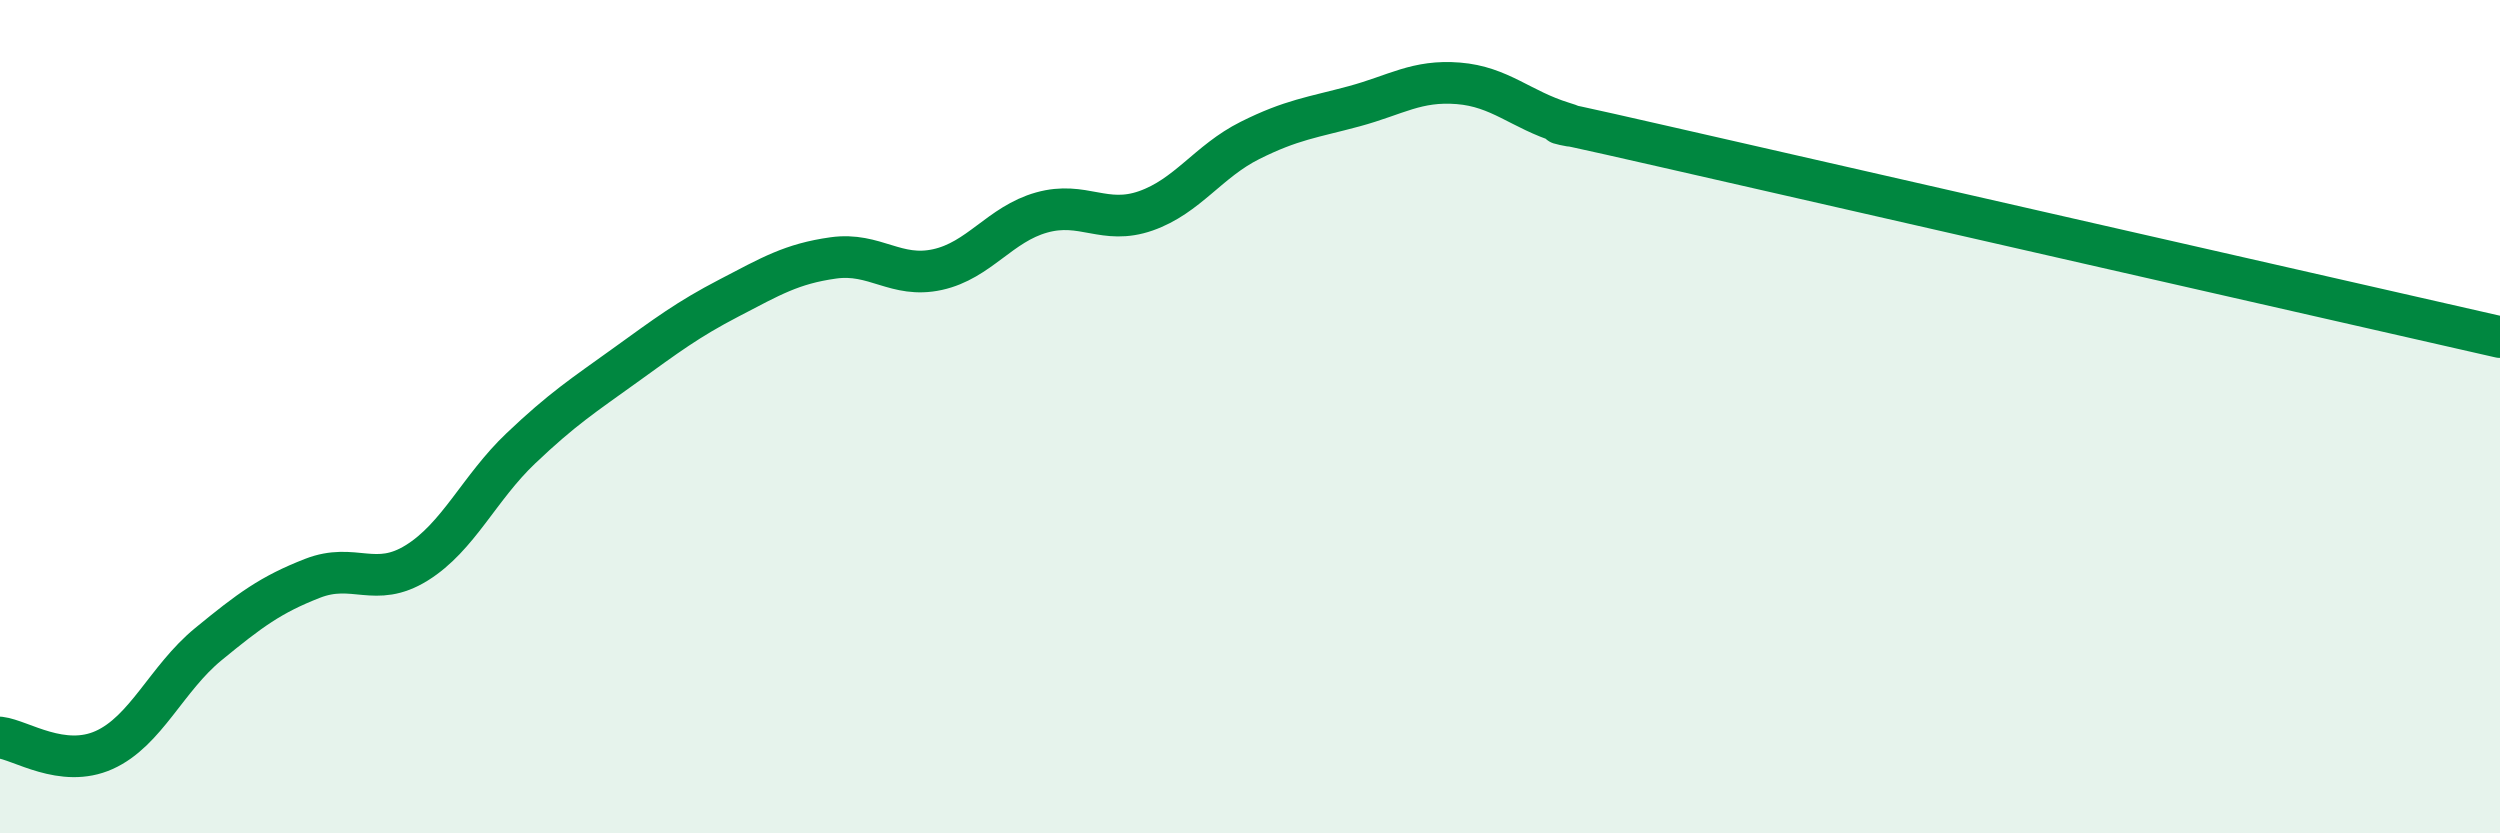 
    <svg width="60" height="20" viewBox="0 0 60 20" xmlns="http://www.w3.org/2000/svg">
      <path
        d="M 0,17.7 C 0.5,17.76 1.5,18.45 2.5,18 C 3.5,17.55 4,16.28 5,15.46 C 6,14.64 6.5,14.27 7.5,13.88 C 8.5,13.49 9,14.13 10,13.51 C 11,12.89 11.5,11.71 12.5,10.76 C 13.5,9.81 14,9.49 15,8.77 C 16,8.05 16.5,7.67 17.5,7.15 C 18.5,6.63 19,6.33 20,6.19 C 21,6.05 21.5,6.69 22.5,6.47 C 23.5,6.25 24,5.38 25,5.1 C 26,4.82 26.5,5.41 27.5,5.06 C 28.5,4.71 29,3.87 30,3.37 C 31,2.87 31.5,2.82 32.5,2.55 C 33.5,2.28 34,1.92 35,2 C 36,2.08 36.5,2.63 37.5,2.94 C 38.5,3.25 35.5,2.5 40,3.53 C 44.5,4.56 56,7.18 60,8.09L60 20L0 20Z"
        fill="#008740"
        opacity="0.1"
        stroke-linecap="round"
        stroke-linejoin="round"
      />
      <path
        d="M 0,17.7 C 0.5,17.76 1.5,18.45 2.5,18 C 3.5,17.55 4,16.28 5,15.46 C 6,14.64 6.5,14.27 7.5,13.88 C 8.5,13.49 9,14.13 10,13.51 C 11,12.89 11.5,11.71 12.5,10.76 C 13.5,9.81 14,9.49 15,8.77 C 16,8.05 16.5,7.67 17.5,7.15 C 18.5,6.63 19,6.33 20,6.19 C 21,6.05 21.5,6.69 22.5,6.47 C 23.5,6.25 24,5.38 25,5.1 C 26,4.82 26.5,5.41 27.5,5.06 C 28.5,4.71 29,3.87 30,3.37 C 31,2.87 31.5,2.82 32.5,2.55 C 33.5,2.28 34,1.92 35,2 C 36,2.08 36.5,2.63 37.5,2.94 C 38.5,3.25 35.5,2.5 40,3.53 C 44.5,4.56 56,7.18 60,8.09"
        stroke="#008740"
        stroke-width="1"
        fill="none"
        stroke-linecap="round"
        stroke-linejoin="round"
      />
    </svg>
  